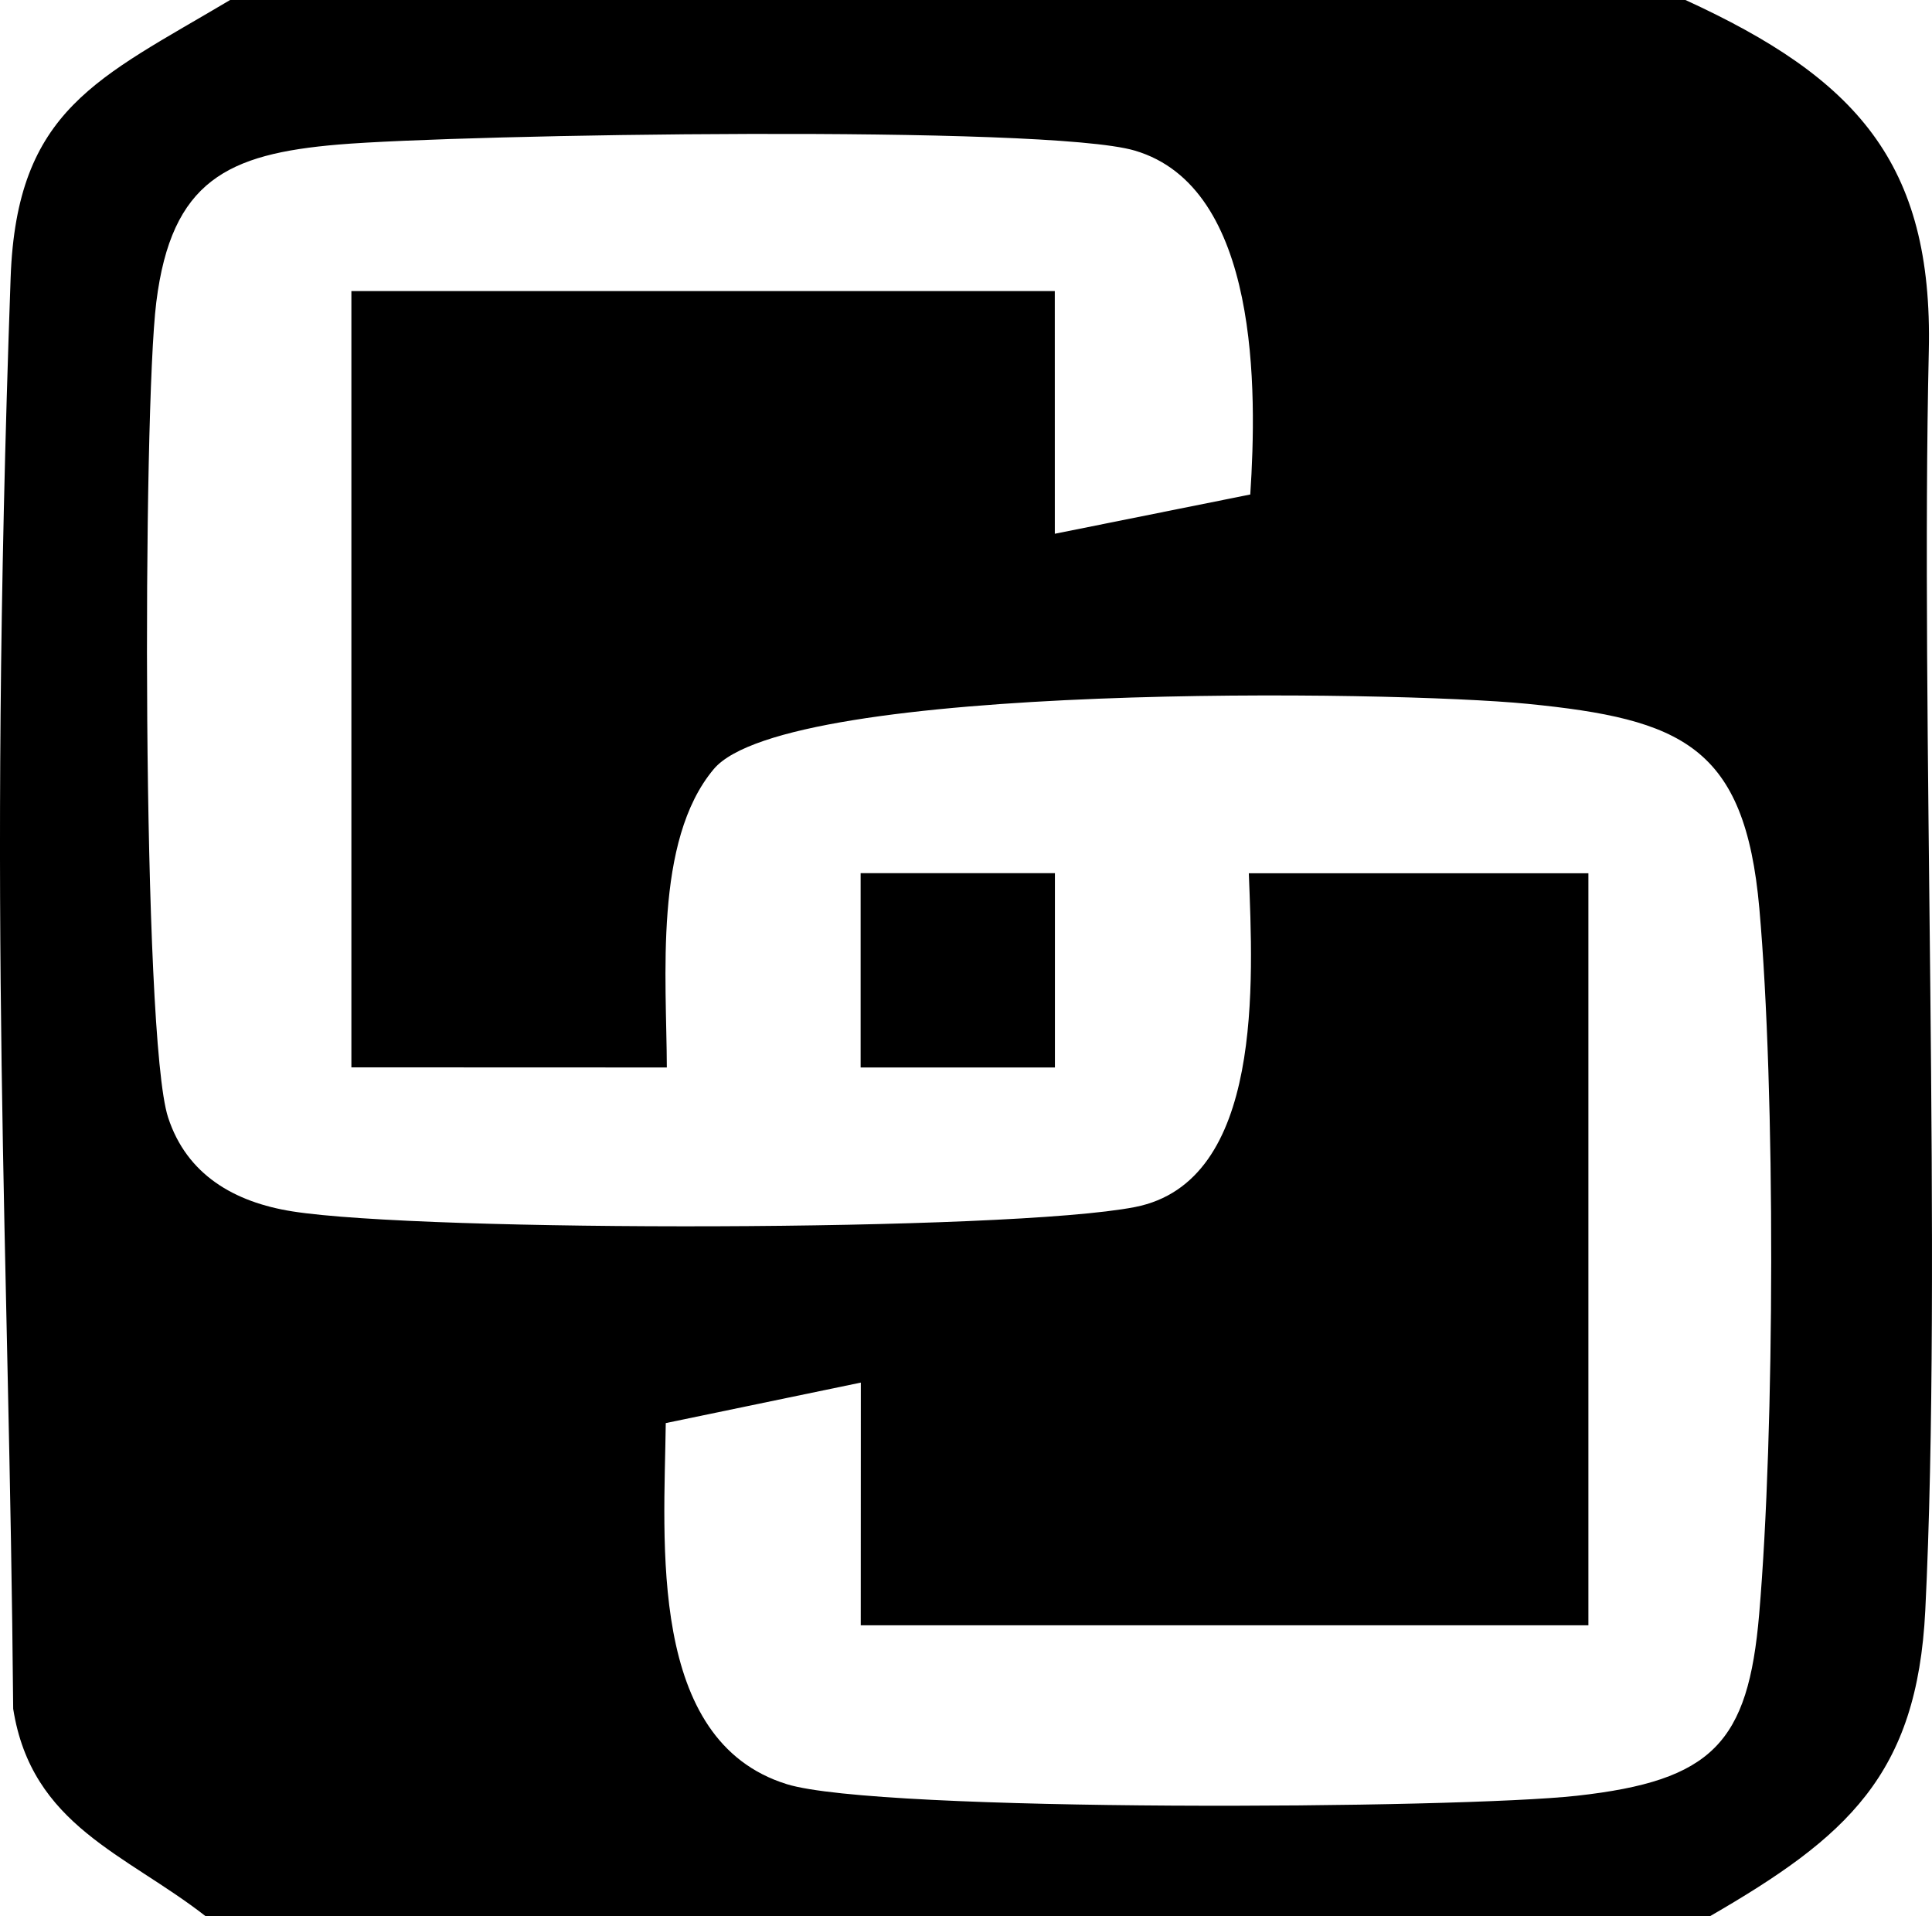 <?xml version="1.0" encoding="UTF-8"?><svg xmlns="http://www.w3.org/2000/svg" id="a" viewBox="0 0 221.428 219.612"><path d="M193.167,0H26.373C11.257,8.995,1.907,12.473,1.218,31.832c-2.683,75.456-.165,110.705.294,163.993,2.113,13.402,12.898,16.608,22.081,23.787h172.354c15.742-9.098,23.775-16.201,24.711-35.057,1.96-39.5-.557-102.445.404-144.342.495-21.577-8.356-31.263-27.895-40.213ZM201.62,184.982c-1.26,14.741-5.336,19.083-20.9,20.806-13.63,1.509-80.014,1.946-90.546-1.328-16.015-4.978-14.042-27.748-13.87-41.378l22.356-4.641-.009,27.812h83.397v-86.177h-38.919c.463,12.249,1.769,35.352-13.045,38.247-14.516,2.837-81.53,2.877-96.586.496-6.623-1.047-12.101-4.193-14.237-10.781-3.009-9.281-2.898-80.96-1.349-93.402,1.737-13.948,8.194-16.997,20.853-18.069,14.107-1.194,81.151-2.286,91.28.687,14.36,4.214,14.027,27.628,13.25,39.414l-22.401,4.499-.003-27.809H40.273v88.957l36.153.013c-.028-10.169-1.533-25.966,5.38-34.194,8.416-10.016,77.969-8.992,93.253-7.478,17.672,1.75,24.931,4.811,26.582,23.456,1.855,20.951,1.776,59.86-.021,80.869Z"/><rect x="98.637" y="100.062" width="22.268" height="22.268"/></svg>